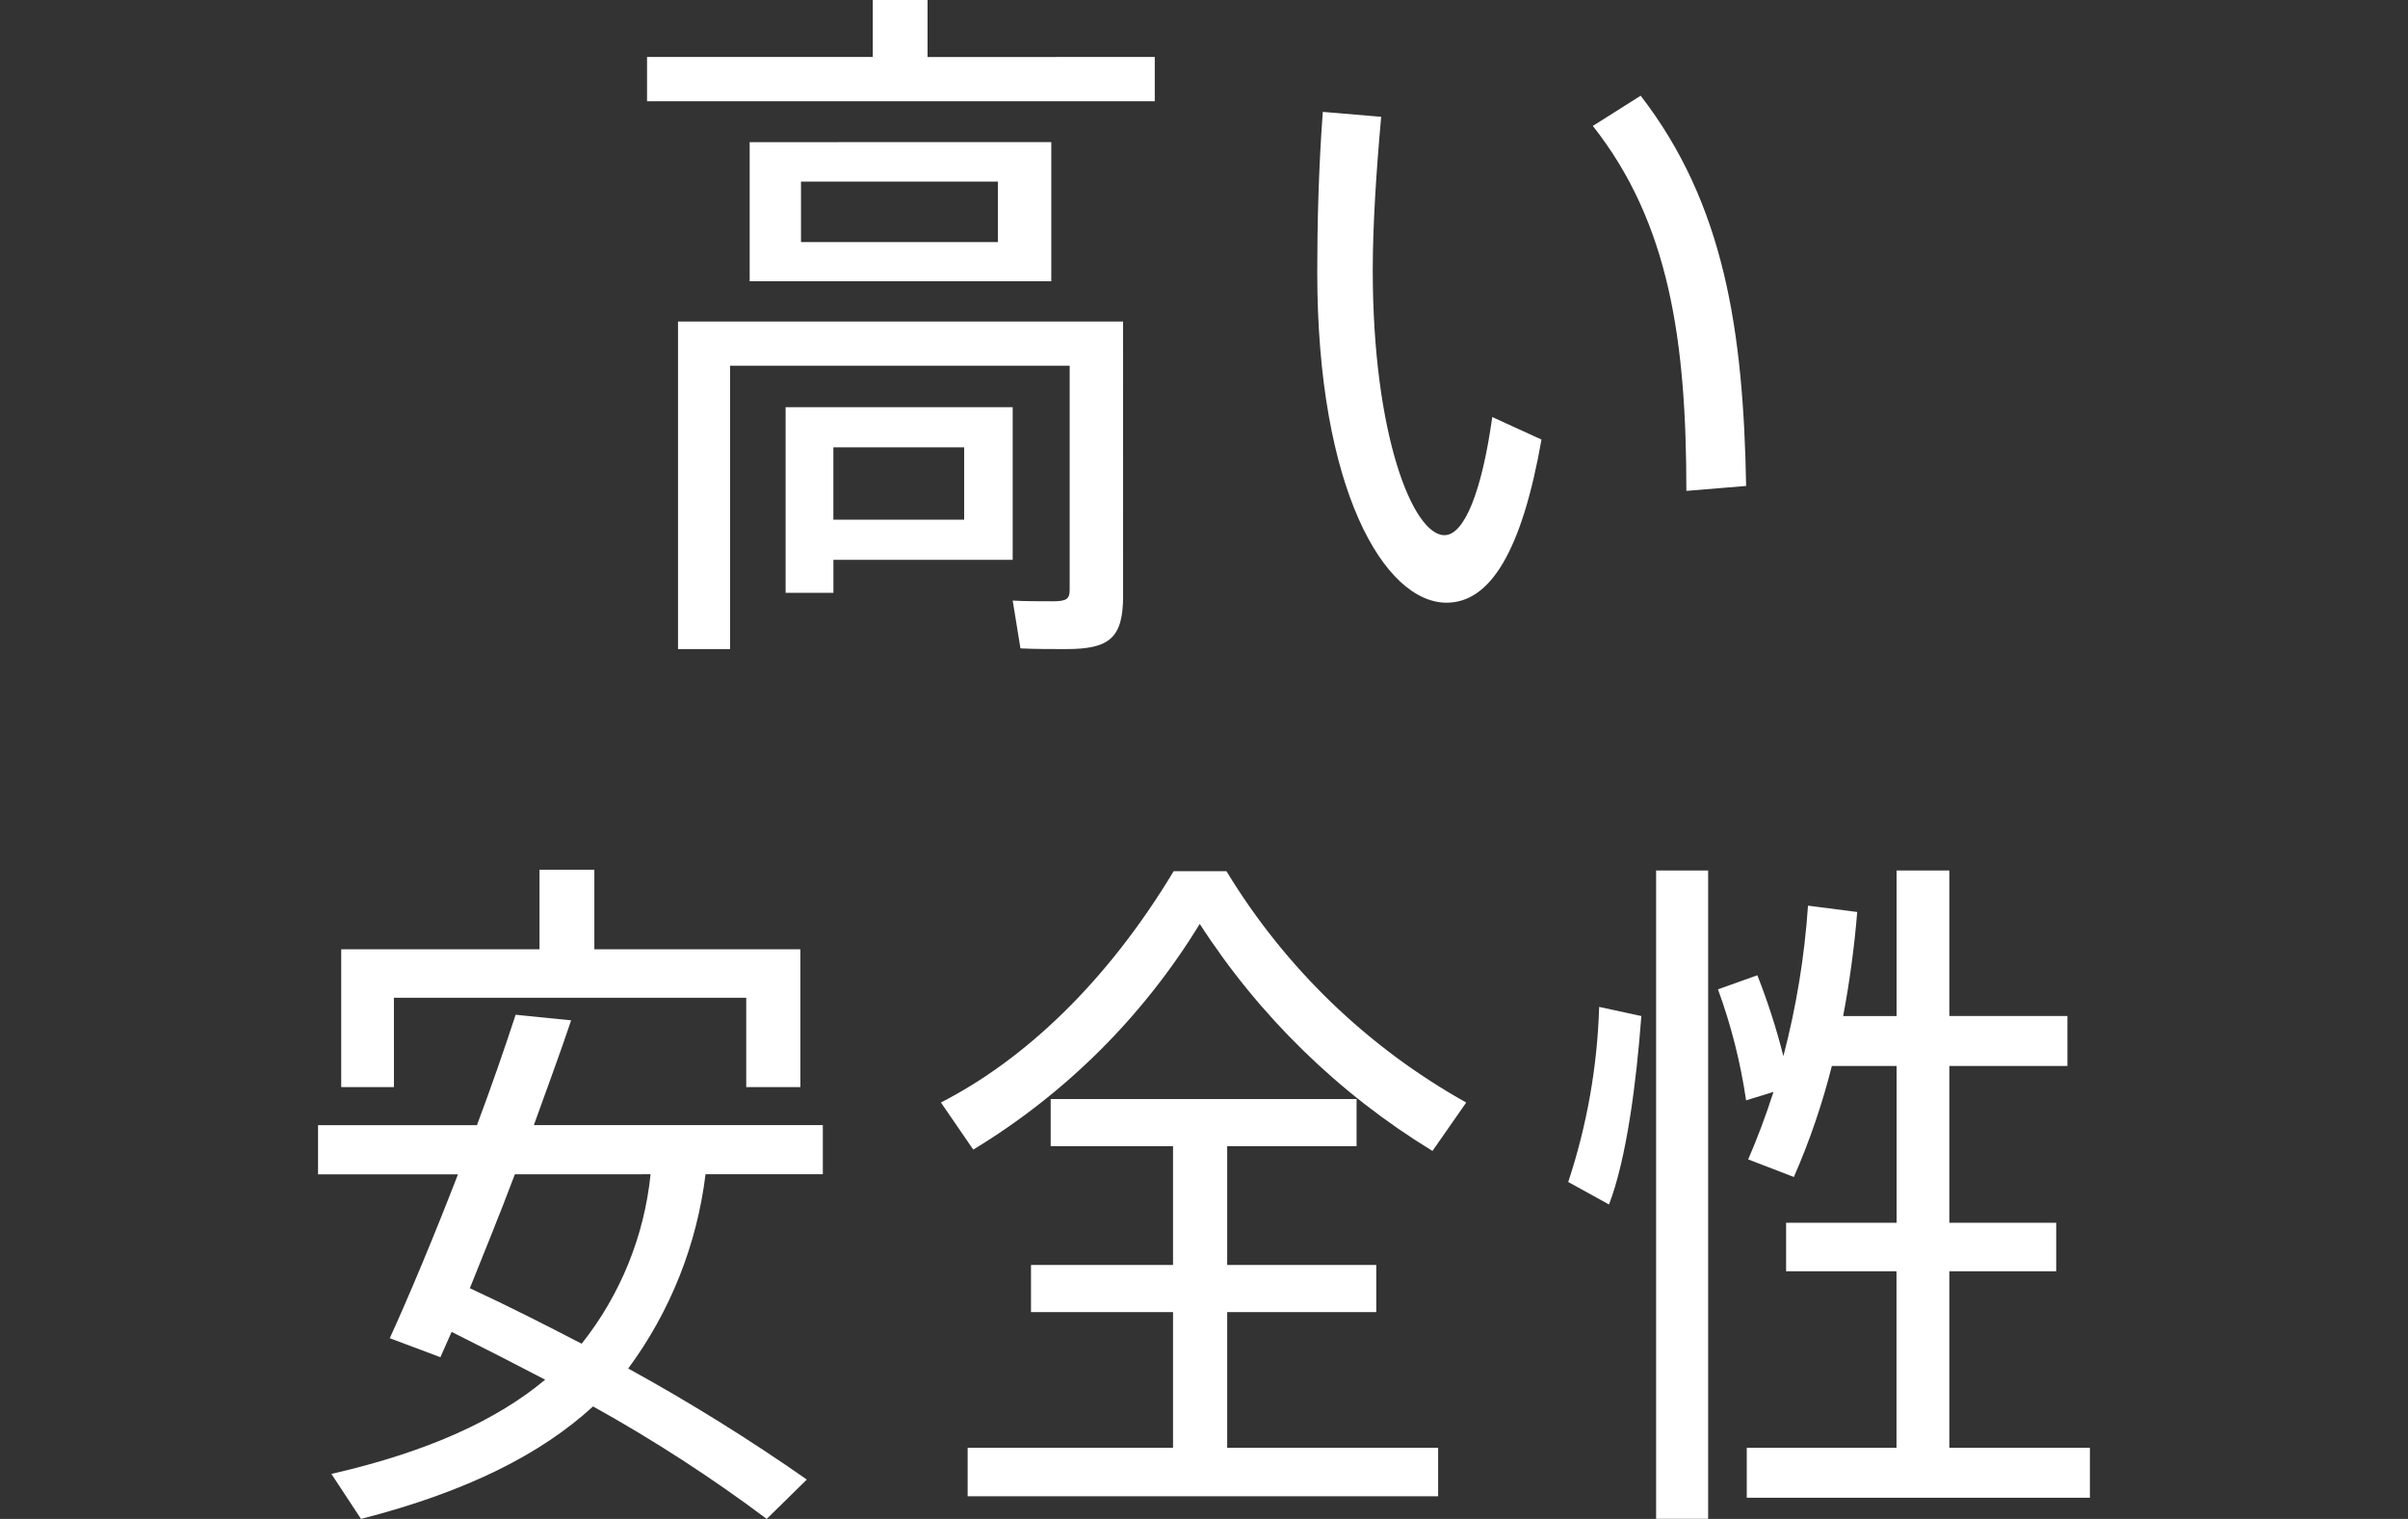 <?xml version="1.0" encoding="utf-8"?>
<!-- Generator: Adobe Illustrator 26.0.1, SVG Export Plug-In . SVG Version: 6.00 Build 0)  -->
<svg version="1.0" id="レイヤー_1" xmlns="http://www.w3.org/2000/svg" xmlns:xlink="http://www.w3.org/1999/xlink" x="0px"
	 y="0px" width="130px" height="82px" viewBox="0 0 130 82" style="enable-background:new 0 0 130 82;" xml:space="preserve">
<rect x="0" y="0" width="130" height="82" fill="#333333" stroke="none"/>
<style type="text/css">
	.st0{fill:#FFFFFF;}
</style>
<path id="パス_1684" class="st0" d="M50.076,3.079V0h-2.957v3.075H34.932v2.392h27.41V3.075L50.076,3.079z M40.472,7.674v7.51
	h16.283V7.672L40.472,7.674z M53.872,13.069H43.243V9.804h10.629V13.069z M60.629,17.358H36.604v17.684h2.809V19.744h18.335v12.11
	c0,0.493-0.19,0.607-0.911,0.607c-0.645,0-1.556,0-2.164-0.038l0.418,2.581c0.759,0.038,1.746,0.038,2.467,0.038
	c2.354,0,3.075-0.607,3.075-2.885L60.629,17.358z M54.672,30.221v-8.238H42.412v10.022h2.581v-1.784H54.672z M52.052,24.147v3.91
	h-7.061v-3.91H52.052z M85.992,6.799c4.138,5.239,5.049,11.616,5.049,19.702l3.227-0.266c-0.152-8.391-1.177-15.222-5.694-21.068
	L85.992,6.799z M71.414,6.04c-0.228,3.037-0.3,6.112-0.3,8.655c-0.004,11.73,3.636,17.842,6.981,17.842
	c2.354,0,4.062-2.771,5.125-8.807l-2.657-1.215c-0.569,4.062-1.518,6.377-2.581,6.377c-1.708,0-3.872-5.428-3.872-14.311
	c0-2.392,0.19-5.353,0.456-8.276L71.414,6.04z M21.266,53.865h19.021v4.821h2.923v-7.438H32.087v-4.296h-2.961v4.296H18.421v7.44
	h2.847L21.266,53.865z M44.422,63.393v-2.655h-15.6c0.721-2.012,1.443-3.948,2.012-5.656l-2.997-0.3
	c-0.569,1.746-1.291,3.834-2.088,5.96H17.17v2.657h7.554c-1.291,3.341-2.657,6.605-3.682,8.845l2.733,1.025l0.607-1.367
	c1.746,0.873,3.454,1.746,5.049,2.581c-2.543,2.126-6.226,3.872-11.54,5.087L19.49,82c5.77-1.48,9.756-3.53,12.527-6.074
	c3.26,1.81,6.392,3.839,9.376,6.074l2.164-2.126c-3.104-2.17-6.322-4.171-9.642-5.994c2.273-3.077,3.711-6.69,4.174-10.487H44.422z
	 M35.122,63.393c-0.339,3.343-1.631,6.518-3.72,9.149c-1.898-0.987-3.91-2.012-6.036-2.997c0.759-1.898,1.632-4.024,2.43-6.15
	L35.122,63.393z M79.156,59.521c-5.322-2.974-9.781-7.277-12.943-12.489h-2.851c-3.606,5.994-8.048,10.174-12.565,12.487
	l1.746,2.543c4.991-3.025,9.184-7.203,12.227-12.184c3.213,4.979,7.508,9.169,12.565,12.257L79.156,59.521z M66.252,70.833h8.048
	V68.29h-8.048v-6.415h6.985v-2.543H56.723v2.543h6.605v6.415h-7.668v2.543h7.668v7.326H52.24v2.619h25.4V78.16H66.252V70.833z
	 M89.408,81.994h2.809v-35h-2.809V81.994z M105.238,78.16v-9.53h5.77v-2.617h-5.77v-8.465h6.375V54.85h-6.375v-7.856h-2.847v7.858
	h-2.885c0.351-1.858,0.605-3.734,0.759-5.618l-2.657-0.342c-0.186,2.744-0.631,5.464-1.329,8.124
	c-0.375-1.484-0.844-2.942-1.405-4.366l-2.126,0.759c0.71,1.941,1.219,3.949,1.518,5.994l1.48-0.456
	c-0.418,1.291-0.873,2.505-1.367,3.644l2.467,0.949c0.848-1.938,1.534-3.943,2.05-5.994h3.496v8.465h-5.966v2.617h5.96v9.53h-8.084
	v2.697h18.525V78.16H105.238z M86.865,65.025c0.949-2.467,1.48-6.605,1.746-10.174l-2.278-0.493
	c-0.096,3.215-0.658,6.399-1.67,9.452L86.865,65.025z"/>
</svg>
